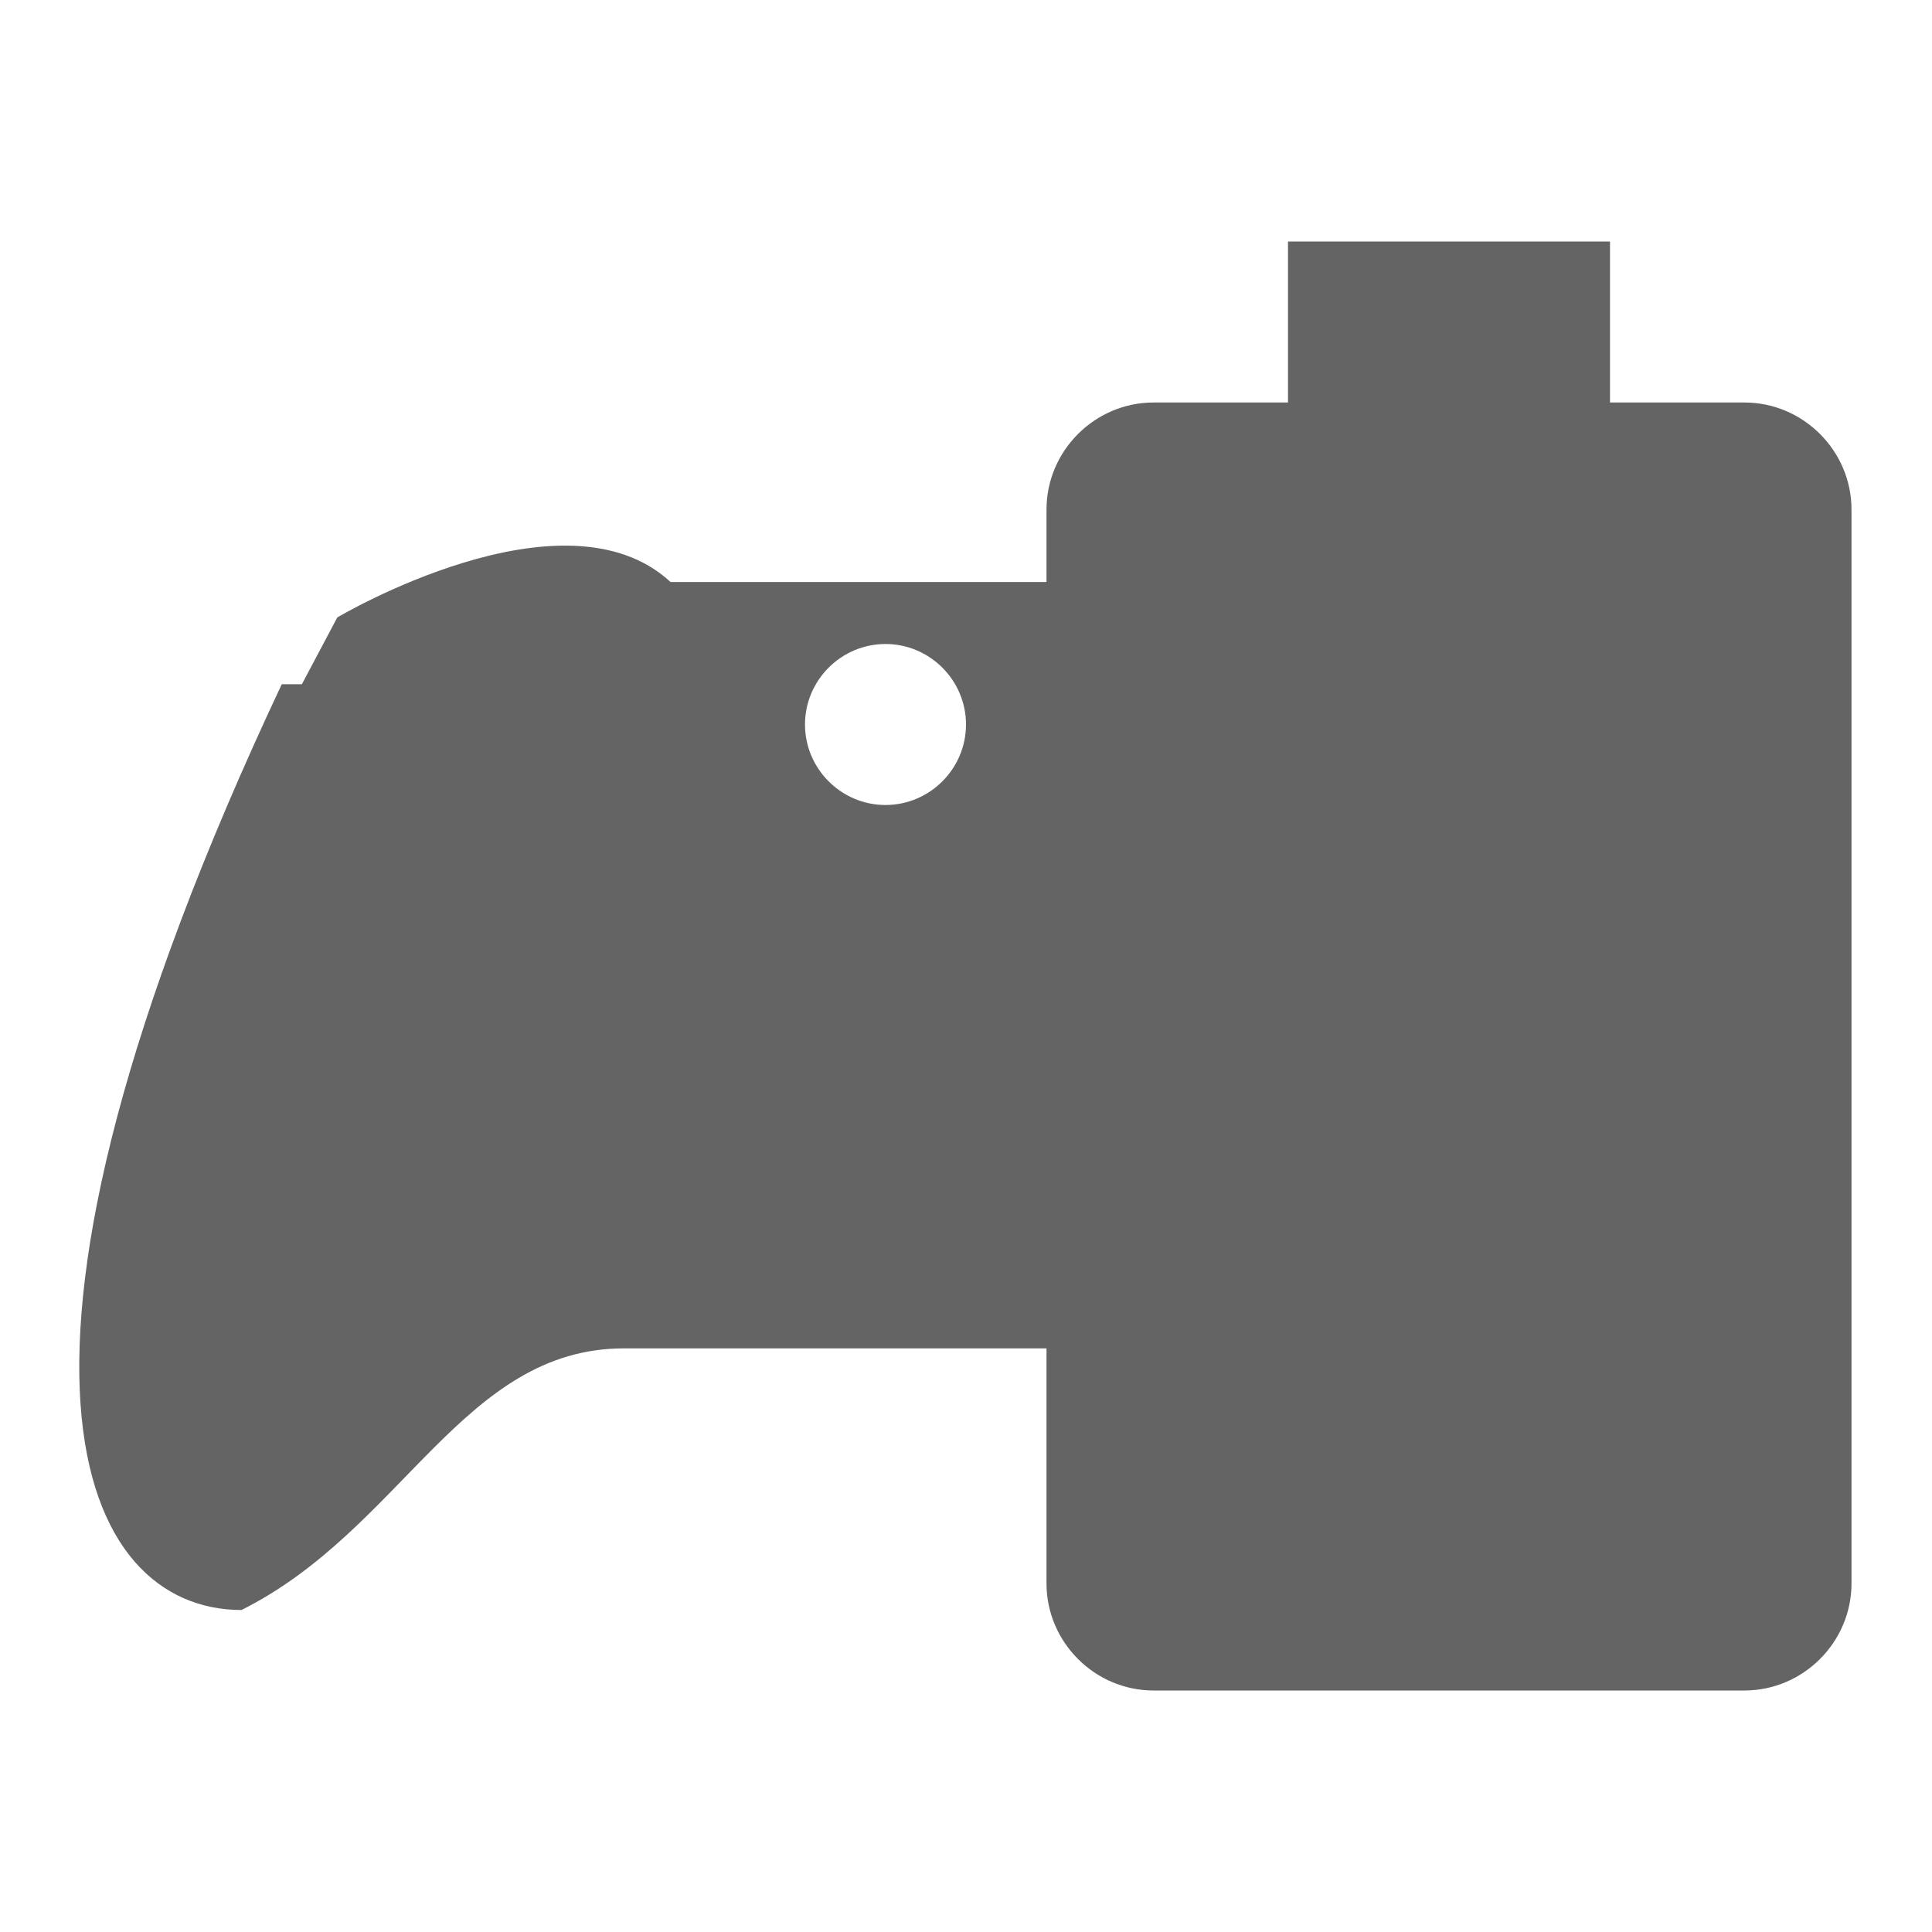 <?xml version="1.0"?>
<svg xmlns="http://www.w3.org/2000/svg" xmlns:xlink="http://www.w3.org/1999/xlink" aria-hidden="true" width="1em" height="1em" viewBox="0 0 24 24" data-icon="mdi:xbox-controller-battery-full" data-width="1em" data-height="1em" data-inline="false" class="iconify"><path d="M21.67 5C22.4 5 23 5.6 23 6.33v13.34c0 .73-.6 1.33-1.33 1.33h-7.34c-.73 0-1.33-.6-1.33-1.33v-2.92H7.75C5.75 16.75 5 19 3 20c-2 0-3.5-3 .5-11.5h.25l.44-.83S7 6 8.33 7.23H13v-.9C13 5.6 13.6 5 14.33 5H16V3h4v2h1.67M11 8c-.55 0-1 .45-1 1s.45 1 1 1 1-.45 1-1-.45-1-1-1z" fill="#646464"/></svg>
